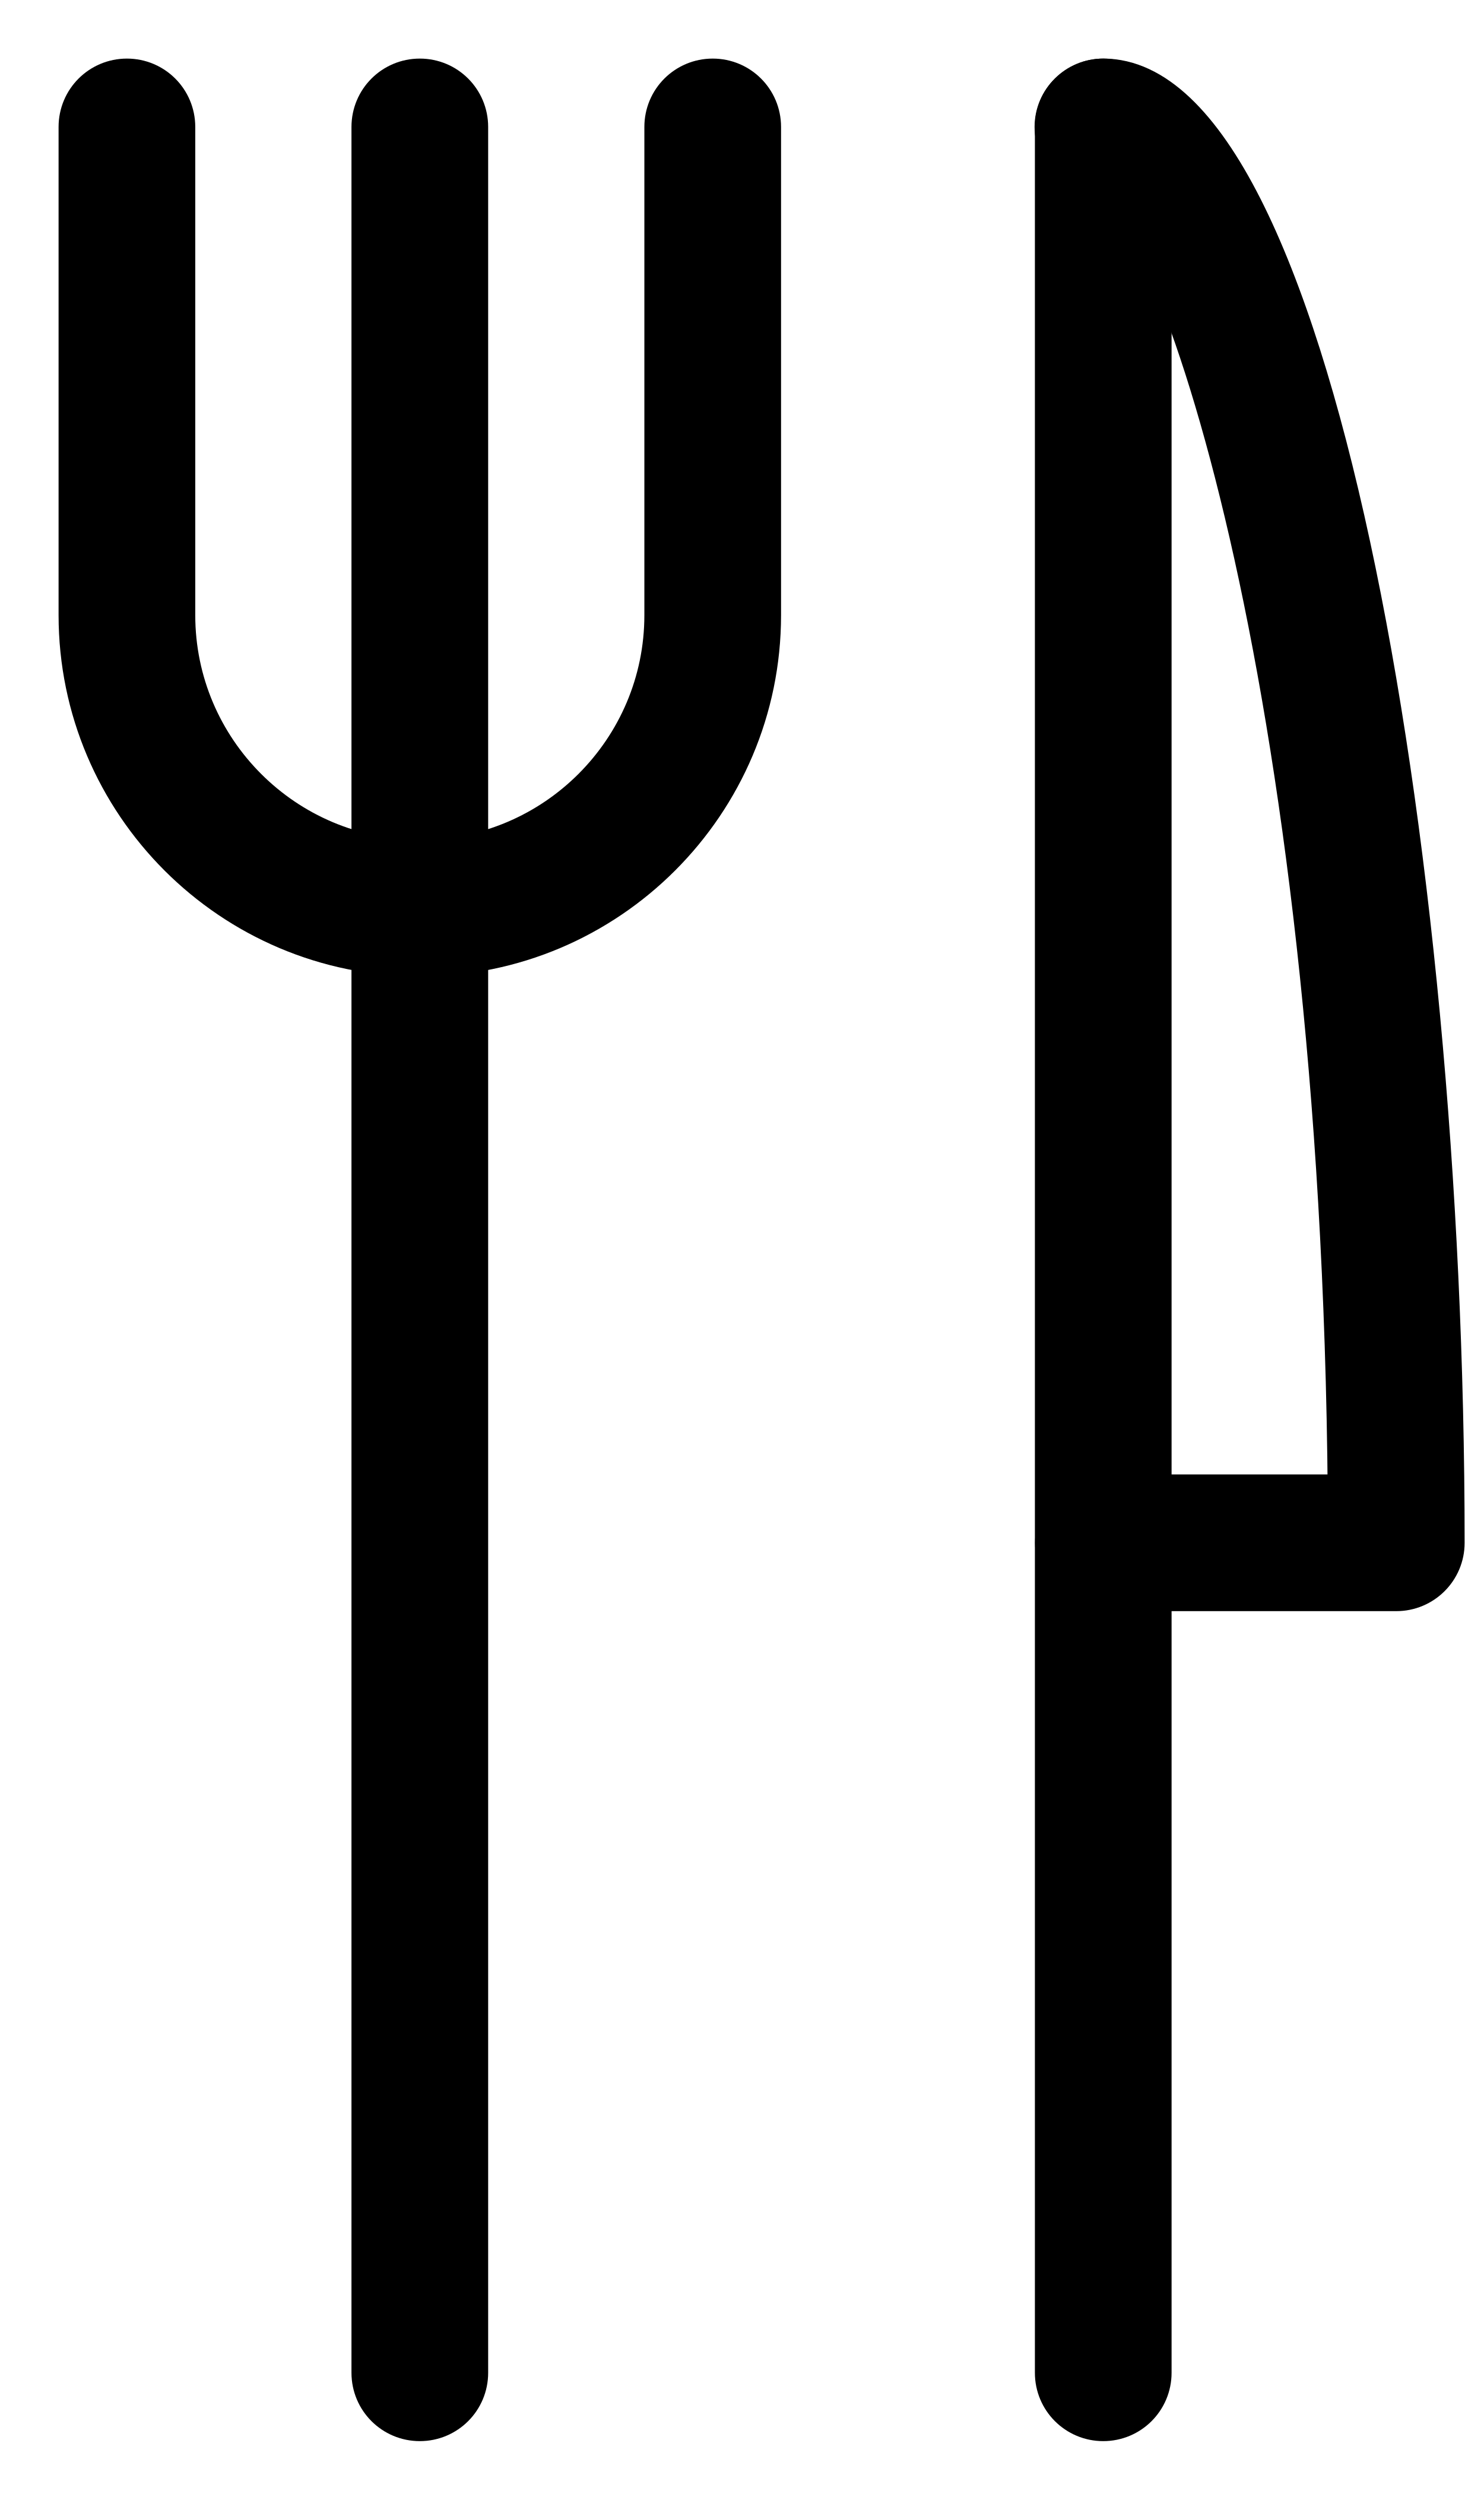 <svg width="19" height="32" viewBox="0 0 19 32" fill="none" xmlns="http://www.w3.org/2000/svg">
<path d="M14.125 31C13.779 31 13.5 30.721 13.5 30.375V1.625C13.5 1.279 13.779 1 14.125 1C14.471 1 14.75 1.279 14.75 1.625V30.375C14.75 30.721 14.471 31 14.125 31Z" fill="black" stroke="black" stroke-width="0.5"/>
<path d="M17.877 20.375H14.127C13.781 20.375 13.502 20.096 13.502 19.75C13.502 19.404 13.781 19.125 14.127 19.125H17.249C17.166 8.624 15.009 2.462 14.116 2.249C13.771 2.249 13.496 1.97 13.496 1.624C13.496 1.279 13.781 1 14.127 1C16.744 1 18.502 10.695 18.502 19.75C18.502 20.096 18.222 20.375 17.877 20.375Z" fill="black" stroke="black" stroke-width="0.5"/>
<path d="M5.375 12.25C2.963 12.25 1 10.287 1 7.875V1.625C1 1.279 1.279 1 1.625 1C1.971 1 2.25 1.279 2.25 1.625V7.875C2.25 9.598 3.652 11 5.375 11C7.098 11 8.5 9.598 8.5 7.875V1.625C8.5 1.279 8.779 1 9.125 1C9.471 1 9.75 1.279 9.75 1.625V7.875C9.75 10.287 7.787 12.25 5.375 12.25Z" fill="black" stroke="black" stroke-width="0.5"/>
<path d="M5.375 31C5.029 31 4.75 30.721 4.75 30.375V1.625C4.75 1.279 5.029 1 5.375 1C5.721 1 6 1.279 6 1.625V30.375C6 30.721 5.721 31 5.375 31Z" fill="black" stroke="black" stroke-width="0.5"/>
</svg>
